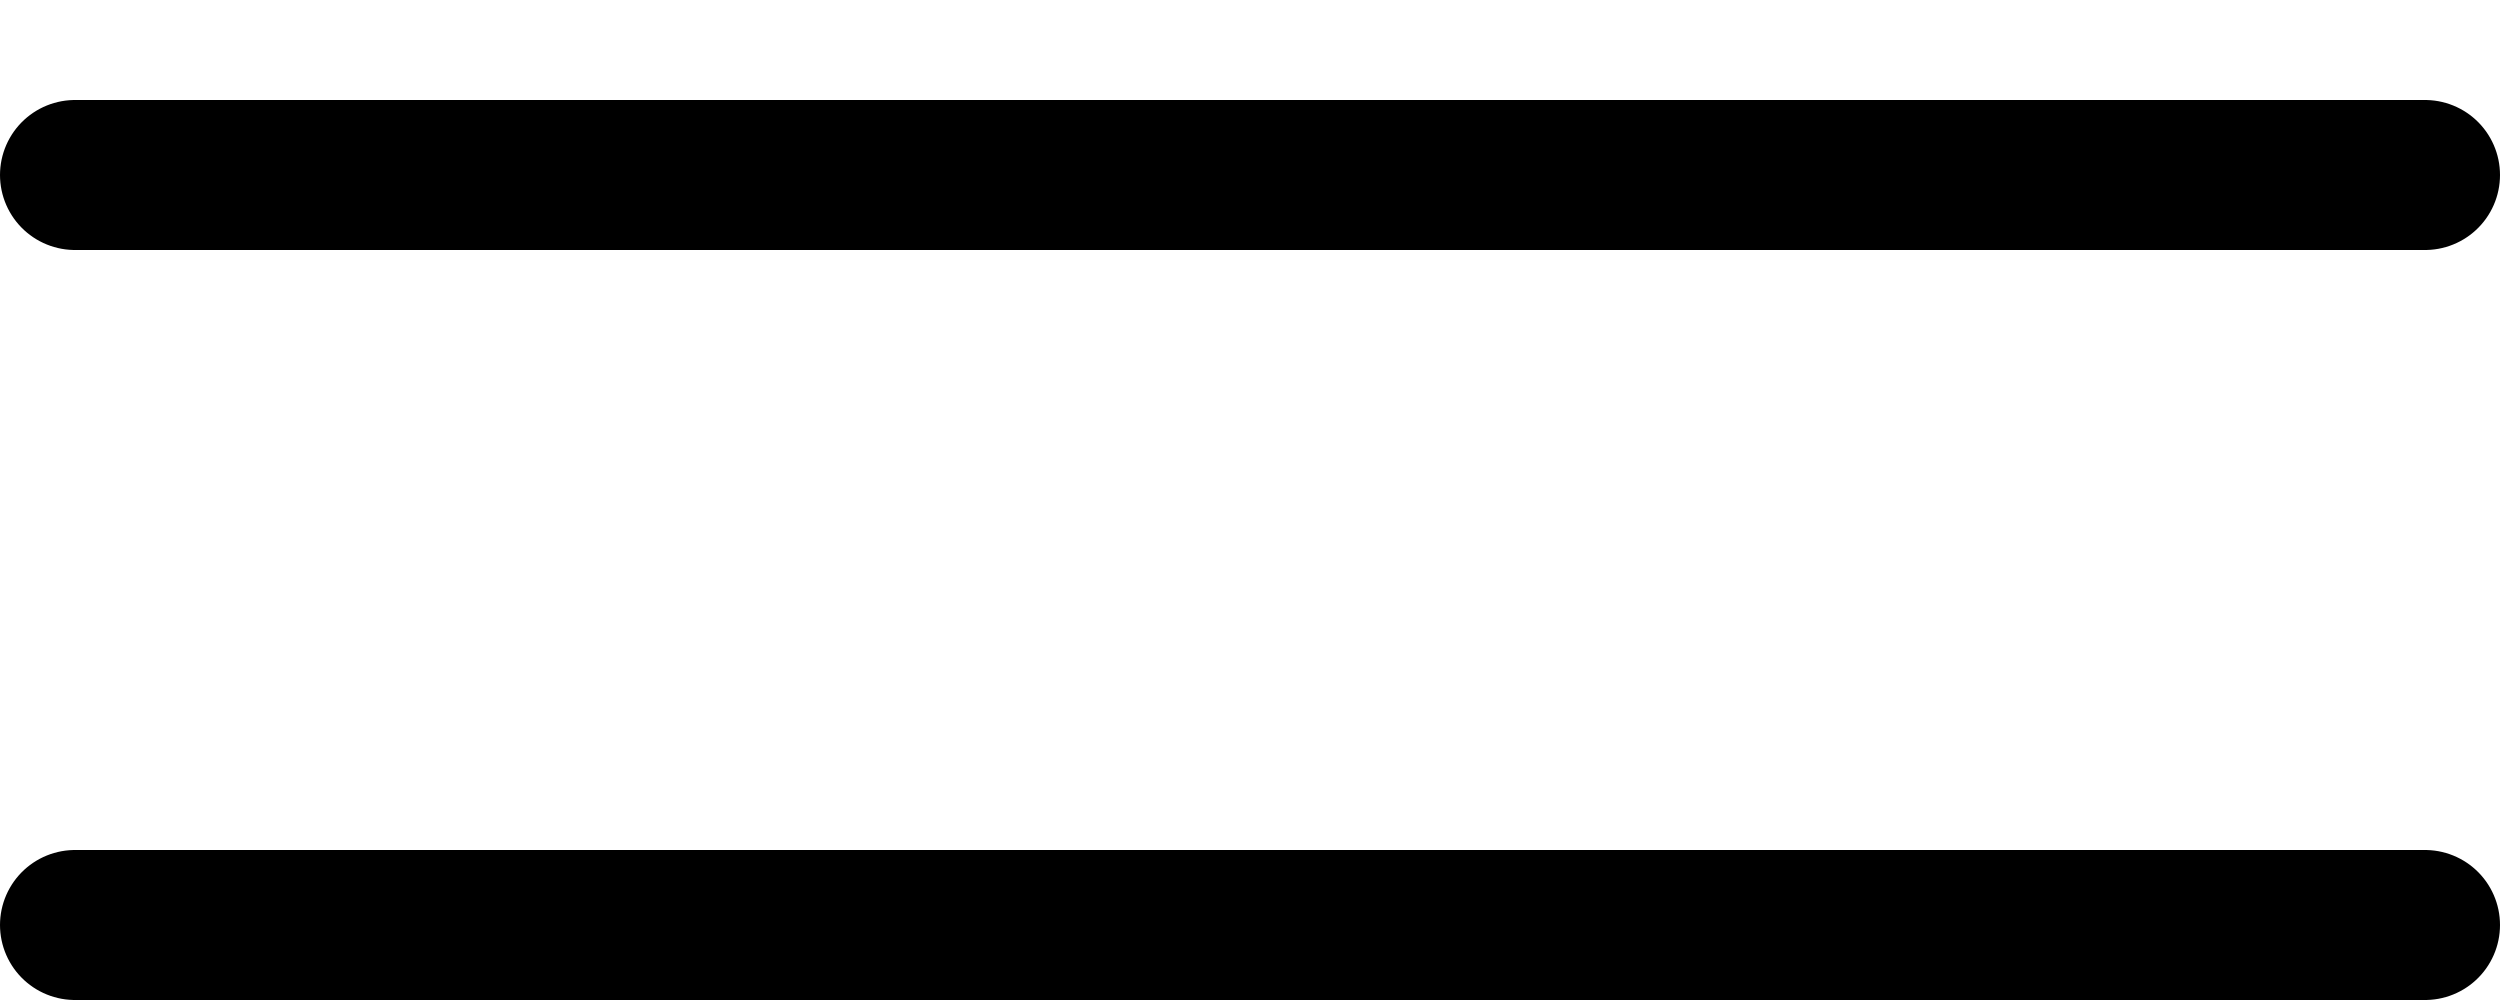 <?xml version="1.0" encoding="UTF-8"?> <svg xmlns="http://www.w3.org/2000/svg" width="10" height="4" viewBox="0 0 10 4" fill="none"><line x1="0.3" y1="0.7" x2="9.7" y2="0.7" stroke="black" stroke-width="0.6" stroke-linecap="round"></line><line x1="0.3" y1="3.7" x2="9.7" y2="3.7" stroke="black" stroke-width="0.6" stroke-linecap="round"></line></svg> 